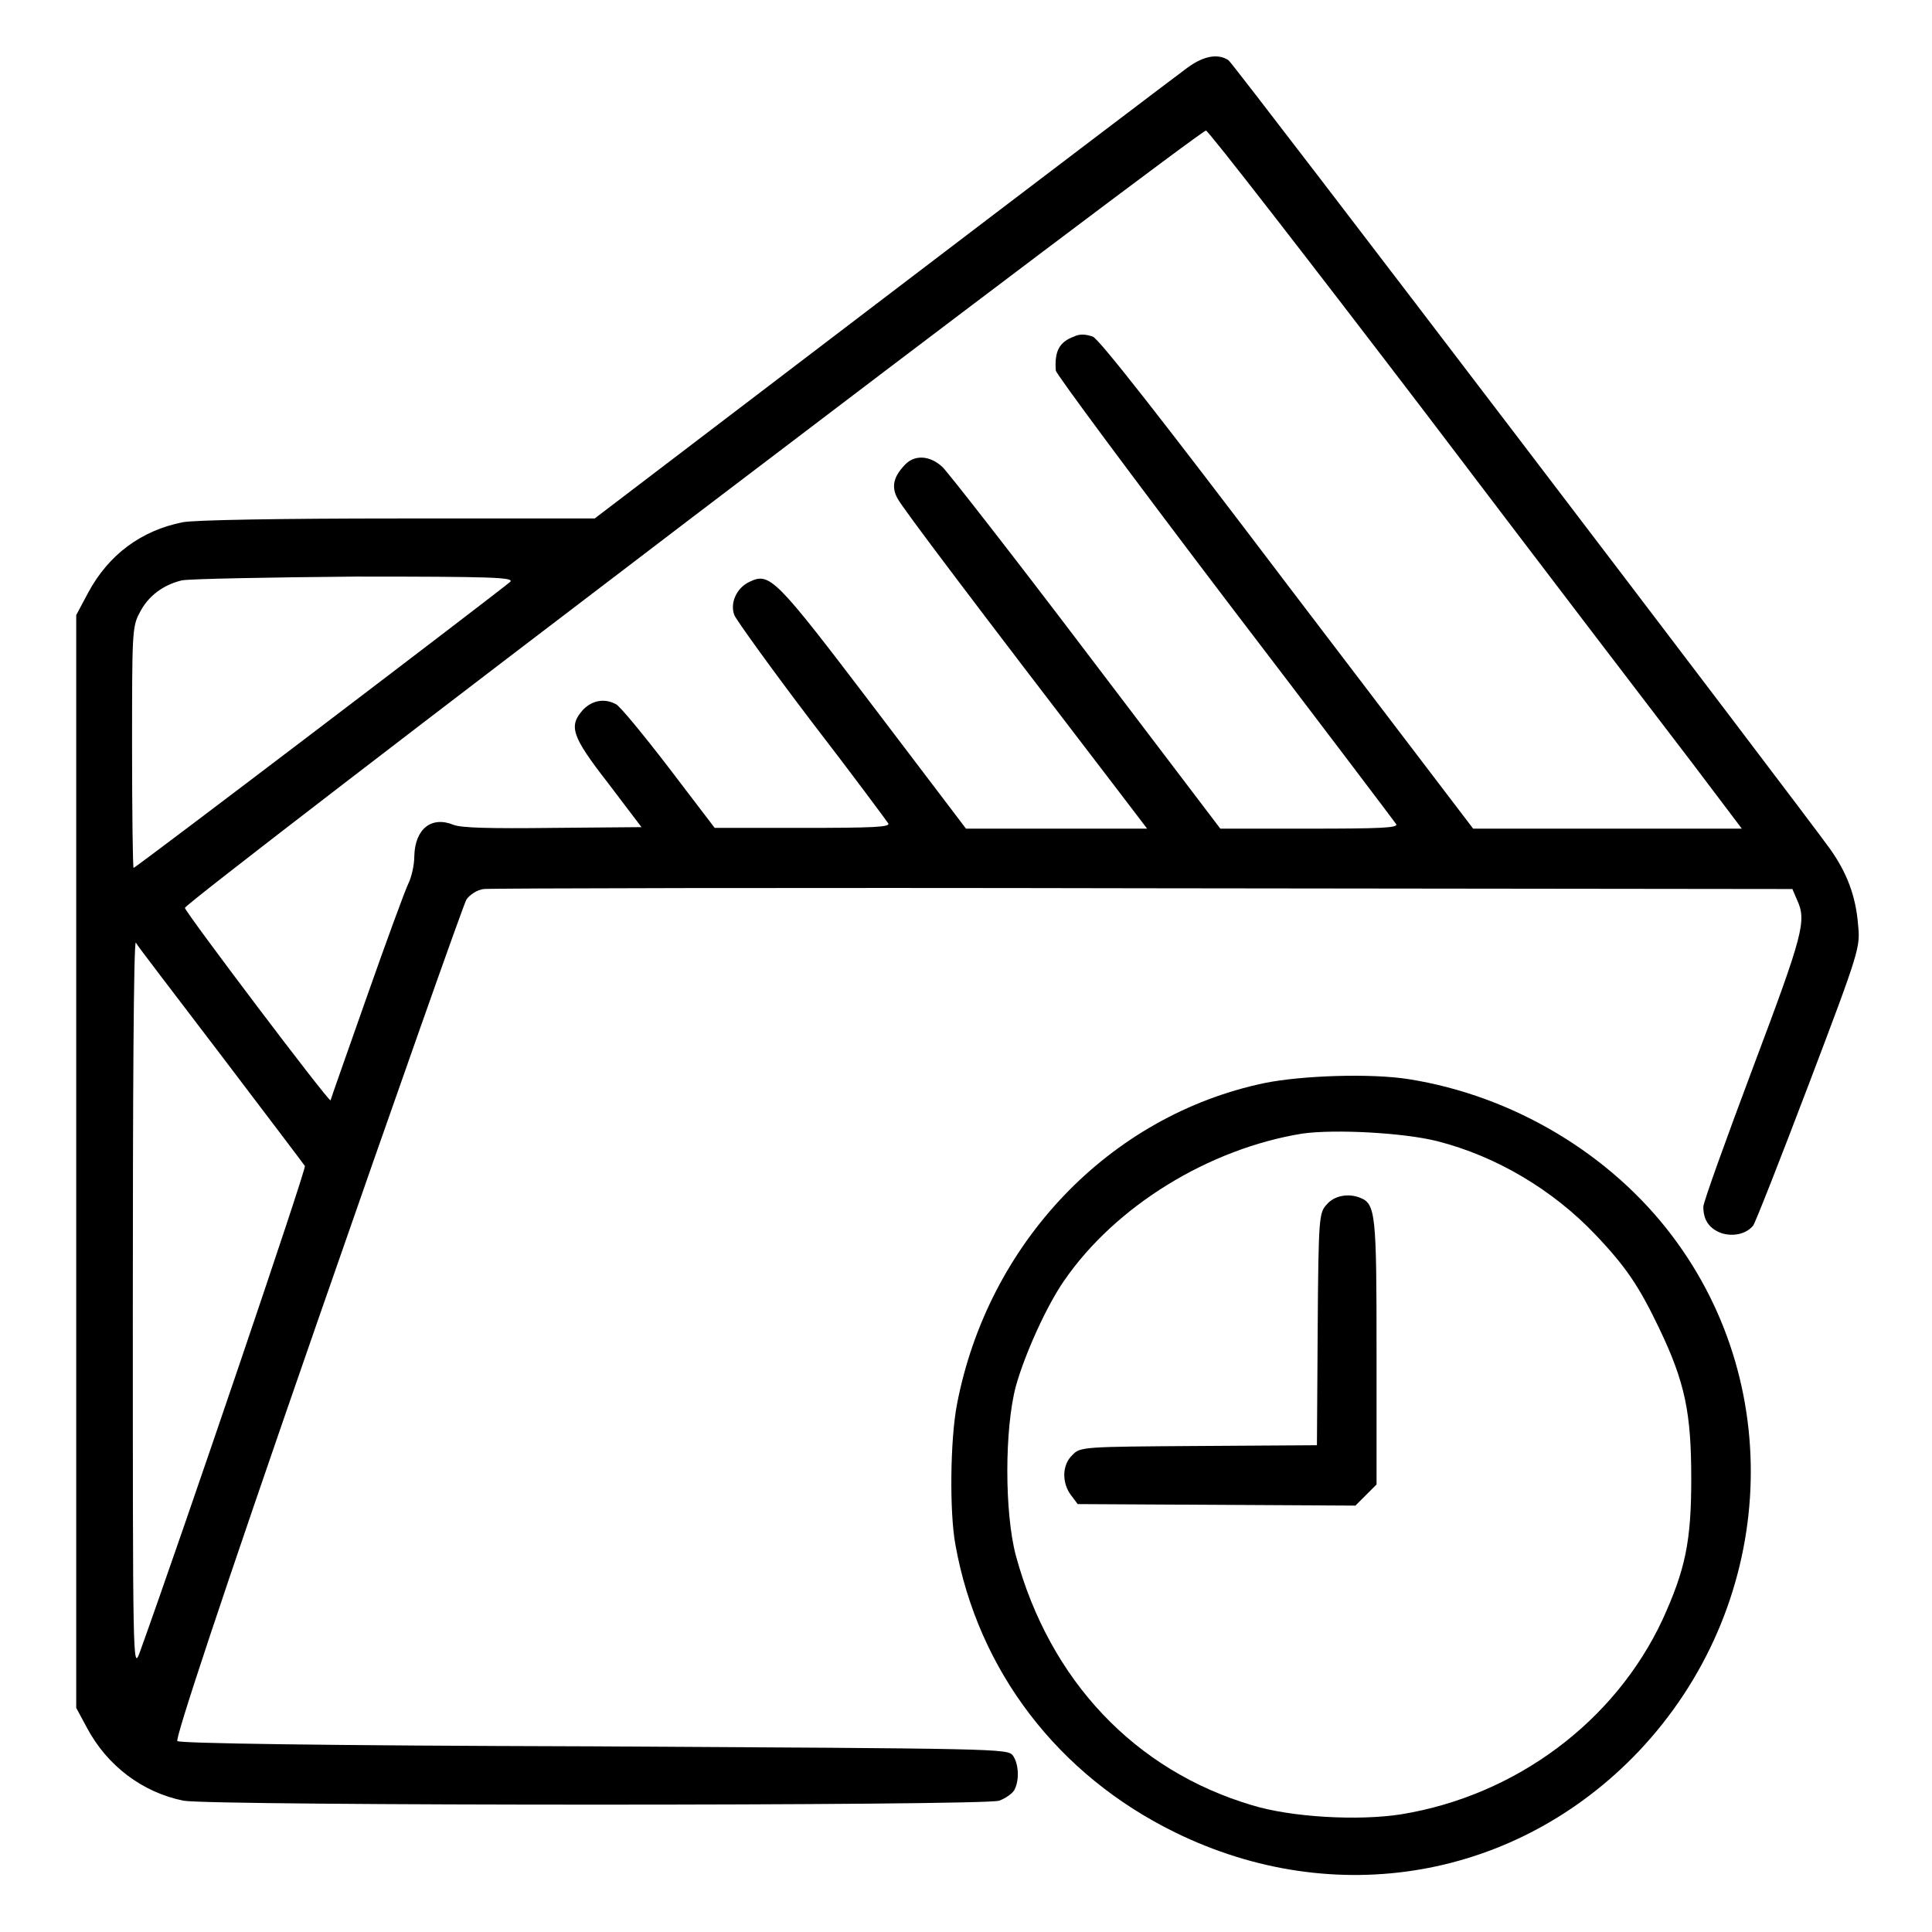 <?xml version="1.0" encoding="utf-8"?>
<!-- Svg Vector Icons : http://www.onlinewebfonts.com/icon -->
<!DOCTYPE svg PUBLIC "-//W3C//DTD SVG 1.1//EN" "http://www.w3.org/Graphics/SVG/1.1/DTD/svg11.dtd">
<svg version="1.1" xmlns="http://www.w3.org/2000/svg" xmlns:xlink="http://www.w3.org/1999/xlink" x="0px" y="0px" viewBox="0 0 256 256" enable-background="new 0 0 256 256" xml:space="preserve">
<g><g><g><path fill="#000000" d="M157.3,9C156.2,9.8,138,23.6,117,39.6L78.8,68.7h-26c-15.6,0-27.1,0.2-28.6,0.5c-5.5,1.1-9.8,4.3-12.5,9.3l-1.6,3v72.4v72.4l1.4,2.6c2.7,5.1,7.4,8.6,12.8,9.7c3.8,0.7,106,0.7,108.1,0c0.8-0.3,1.7-0.9,2-1.4c0.7-1.3,0.6-3.5-0.2-4.6c-0.7-0.9-1.9-0.9-55.5-1.2c-36.4-0.1-54.9-0.4-55.2-0.7c-0.3-0.3,5.5-18,18.5-55.4c10.5-30.2,19.4-55.4,19.8-56.1c0.4-0.6,1.4-1.3,2.3-1.4c0.9-0.1,40.2-0.2,87.5-0.1l85.9,0.1l0.6,1.4c1.3,2.8,0.9,4.4-5.8,22.2c-3.6,9.6-6.6,17.9-6.6,18.5c0,1.8,0.8,2.9,2.4,3.5c1.6,0.5,3.3,0.1,4.2-1c0.3-0.4,3.6-8.8,7.4-18.8c6.8-17.9,6.8-18.1,6.5-21.1c-0.3-3.8-1.5-6.9-3.7-10C239.3,108,163.6,8.6,162.8,8C161.5,7.1,159.6,7.3,157.3,9z M189.1,55c15.7,20.7,31.6,41.5,35.2,46.2l6.5,8.6H213h-17.8l-24.6-32.3c-16.6-21.9-24.9-32.5-25.8-32.9c-0.9-0.3-1.7-0.4-2.5,0c-1.9,0.7-2.6,1.9-2.4,4.5c0,0.4,10.1,14,22.4,30.2c12.3,16.1,22.5,29.6,22.7,29.9c0.3,0.5-2.1,0.6-11.5,0.6h-11.8l-17.7-23.3c-9.7-12.8-18.3-23.8-19.1-24.6c-1.7-1.6-3.8-1.7-5.1-0.2c-1.4,1.5-1.7,2.8-0.9,4.3c0.5,1.1,11.2,15.2,28.6,37.9l4.5,5.9h-12h-12l-12.3-16.2c-13-17.1-13.7-17.8-16.4-16.5c-1.7,0.8-2.6,2.8-2,4.4c0.3,0.7,4.9,7.1,10.3,14.2c5.4,7,9.9,13.1,10.1,13.4c0.3,0.5-2.1,0.6-11.4,0.6H94.7l-6.1-8c-3.3-4.3-6.5-8.2-7-8.4c-1.5-0.8-3.1-0.5-4.3,0.7c-2,2.2-1.6,3.5,3.3,9.8l4.4,5.8l-11.7,0.1c-8.5,0.1-12.1,0-13.2-0.4c-2.9-1.2-5.1,0.5-5.2,4.1c0,1.3-0.4,2.9-0.8,3.7c-0.4,0.8-2.9,7.6-5.5,15c-2.6,7.4-4.8,13.6-4.8,13.7c-0.2,0.3-19.3-25-19.3-25.5c0-0.8,134.5-103.1,135.3-103C160.1,17.3,173.3,34.3,189.1,55z M67.6,77.1C66.5,78.1,18,115,17.7,115c-0.1,0-0.2-7.2-0.2-15.9c0-15,0-16.1,1-17.9c1.1-2.2,3.1-3.7,5.6-4.3c1.1-0.2,11.4-0.4,23.1-0.5C65.2,76.4,68.2,76.5,67.6,77.1z M29.2,139.7c6,7.9,11,14.5,11.2,14.8c0.2,0.4-16,48.1-21.9,64.5c-0.9,2.4-0.9,1.3-0.9-46.1c0-27.2,0.1-48.2,0.4-48C18.1,125.2,23.2,131.8,29.2,139.7z"/><path fill="#000000" d="M167.6,143.5c-20.6,4.3-36.7,21.2-40.8,42.6c-0.9,4.7-1,14.3-0.2,18.6c3,16.7,13.6,30.5,29.1,38.1c21.2,10.4,45.3,6.2,61.4-10.7c18-19,19.9-47.9,4.5-68.3c-8.2-10.9-21.1-18.6-34.9-20.8C181.7,142.2,172.6,142.5,167.6,143.5z M190.4,151.2c7.9,2,15.4,6.5,21,12.4c4.1,4.3,5.8,6.9,8.4,12.3c3.5,7.3,4.3,11.3,4.3,20.1c0,8.3-0.8,12-3.8,18.6c-6.3,13.5-19.4,23.3-34.6,25.8c-5.7,0.9-14.6,0.4-19.8-1.2c-15.5-4.6-26.8-16.5-31.3-33.1c-1.5-5.7-1.5-16.7,0-22.4c1.2-4.3,4.1-10.7,6.4-14c6.8-9.9,19.2-17.5,31.6-19.5C177,149.6,186,150.1,190.4,151.2z"/><path fill="#000000" d="M175.8,159.6c-1,1.1-1.1,1.5-1.2,16.5l-0.1,15.4l-15.7,0.1c-15.2,0.1-15.7,0.1-16.7,1.2c-1.4,1.3-1.4,3.7-0.2,5.3l0.9,1.2l18.4,0.1l18.4,0.1l1.4-1.4l1.4-1.4v-17.5c0-18.3-0.1-19.7-2.2-20.5C178.7,158.1,176.8,158.4,175.8,159.6z"/></g></g></g>
</svg>